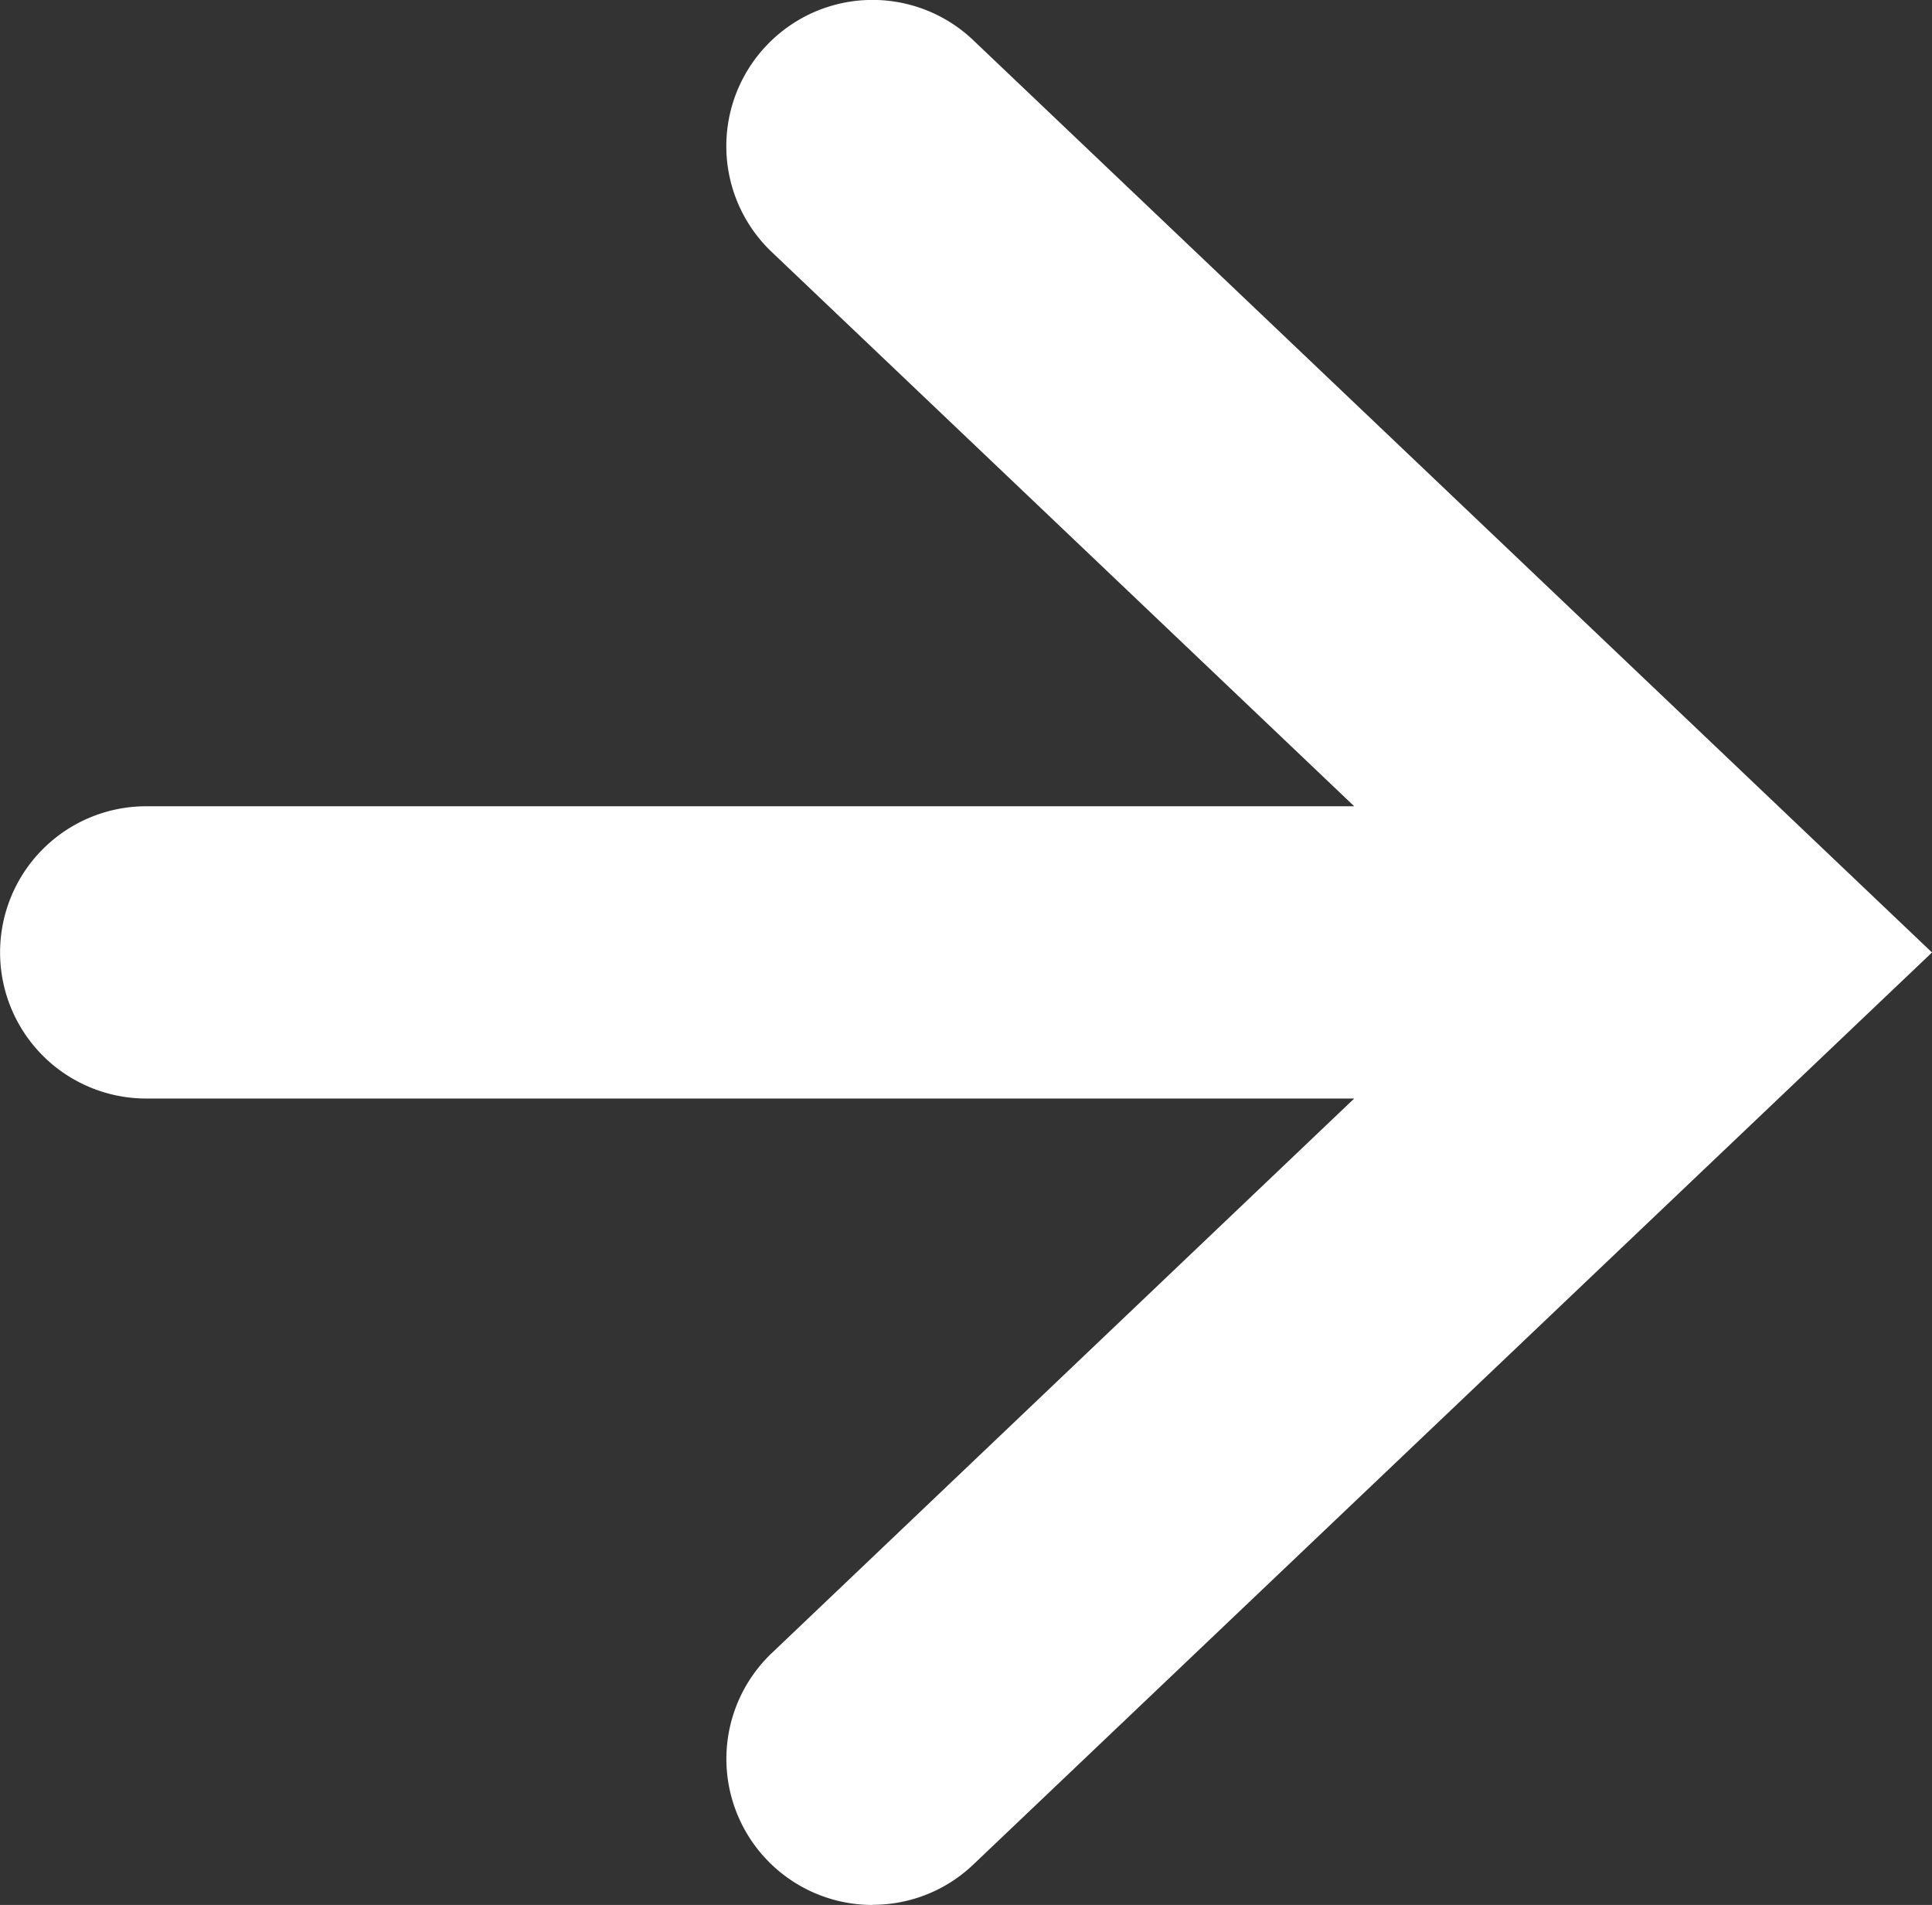 <svg id="グループ_2746" data-name="グループ 2746" xmlns="http://www.w3.org/2000/svg" xmlns:xlink="http://www.w3.org/1999/xlink" width="12.051" height="11.882" viewBox="0 0 12.051 11.882">
  <rect x="0" y="0" width="12.051" height="11.882" fill="#333333" stroke="none"/>
  <defs>
    <clipPath id="clip-path">
      <rect id="長方形_3092" data-name="長方形 3092" width="12.051" height="11.882" fill="#fff"/>
    </clipPath>
  </defs>
  <g id="グループ_2454" data-name="グループ 2454" clip-path="url(#clip-path)">
    <path id="パス_3281" data-name="パス 3281" d="M5.443,11.882a.911.911,0,0,1-.629-1.571L8.447,6.852H.912a.911.911,0,1,1,0-1.823H8.447L4.814,1.572A.911.911,0,0,1,4.782.283.911.911,0,0,1,6.071.251l5.98,5.69-5.98,5.689a.907.907,0,0,1-.628.251Z" fill="#fff"/>
  </g>
</svg>
